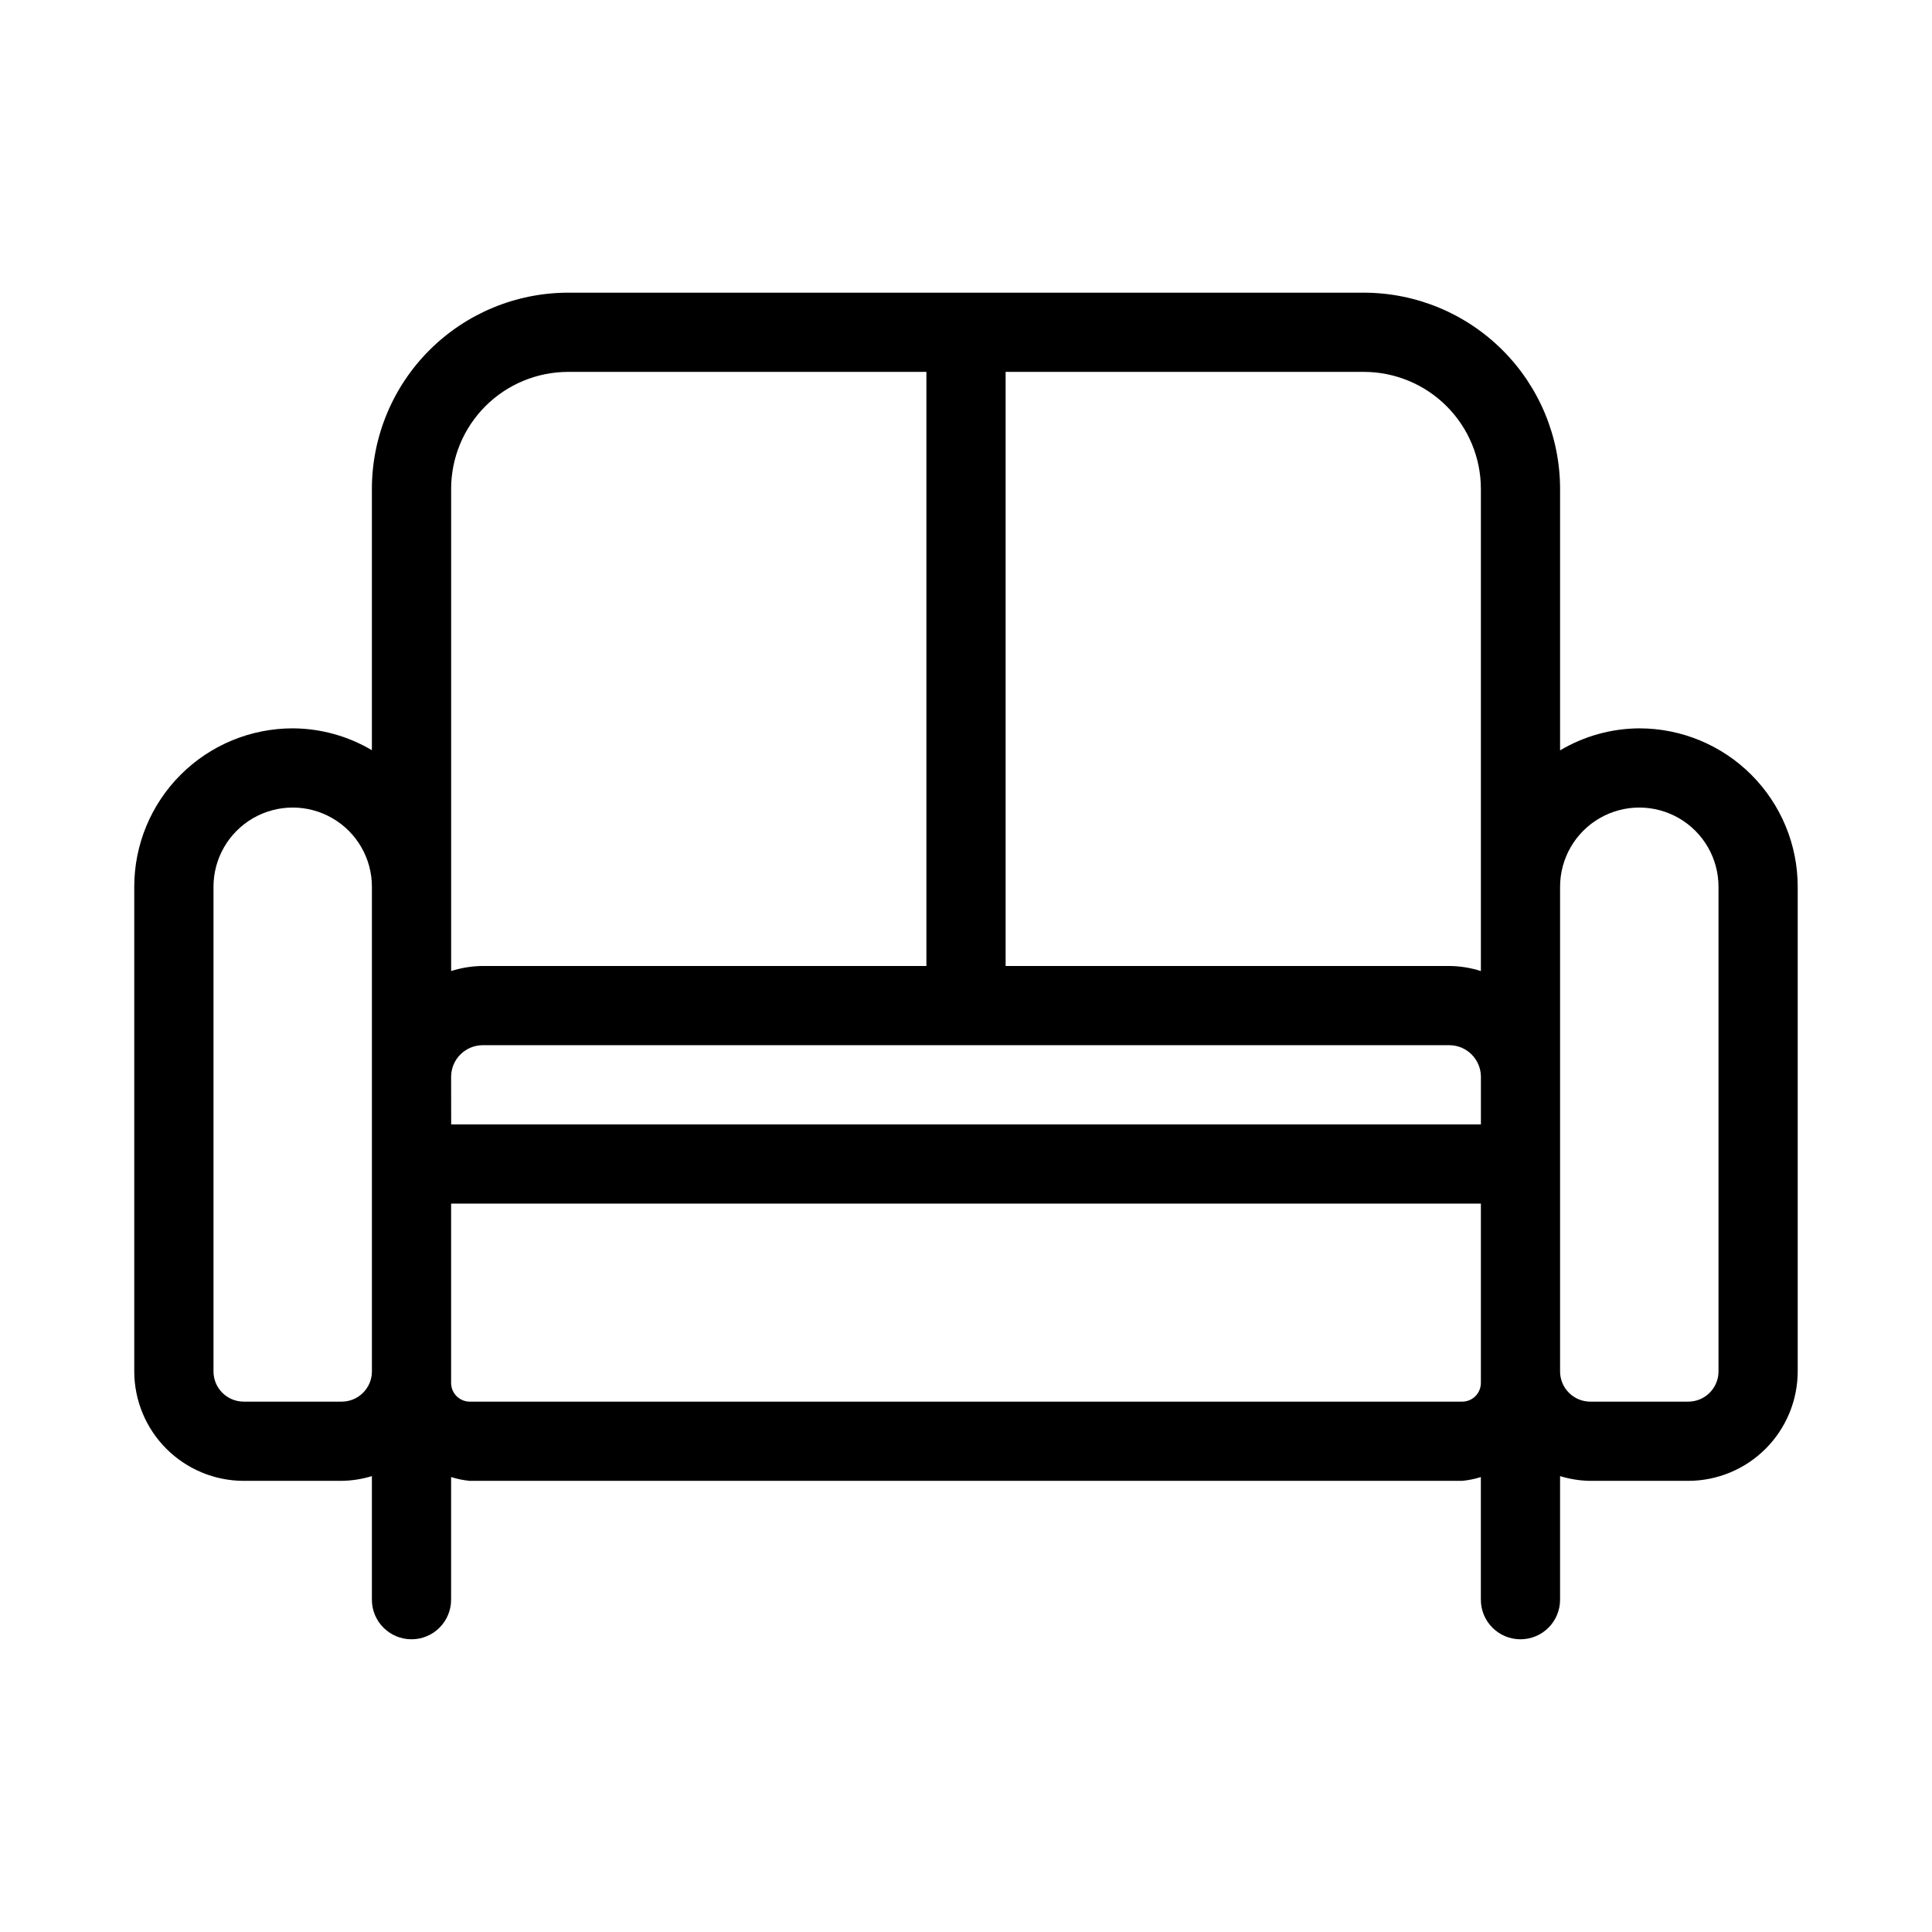 <?xml version="1.0" encoding="UTF-8"?>
<!-- Uploaded to: SVG Repo, www.svgrepo.com, Generator: SVG Repo Mixer Tools -->
<svg fill="#000000" width="800px" height="800px" version="1.1" viewBox="144 144 512 512" xmlns="http://www.w3.org/2000/svg">
 <path d="m578.43 337.02c-7.391 0.039-14.637 2.055-20.992 5.836v-69.273c-0.004-13.789-5.481-27.012-15.227-36.762-9.742-9.754-22.961-15.242-36.75-15.258h-210.93c-13.781 0.016-26.992 5.496-36.734 15.242-9.746 9.742-15.227 22.953-15.242 36.734v69.273c-6.359-3.766-13.605-5.766-20.992-5.793-11.137 0-21.812 4.422-29.688 12.297-7.875 7.871-12.297 18.551-12.297 29.688v128.43c0.012 7.688 3.07 15.062 8.508 20.5 5.441 5.438 12.812 8.5 20.504 8.508h25.945c2.719-0.039 5.418-0.465 8.02-1.258v32.746c0 5.797 4.699 10.496 10.496 10.496 5.797 0 10.496-4.699 10.496-10.496v-32.496c1.613 0.508 3.273 0.848 4.953 1.008h262.99c1.684-0.16 3.344-0.5 4.953-1.008v32.496c0 5.797 4.699 10.496 10.496 10.496s10.496-4.699 10.496-10.496v-32.746c2.602 0.797 5.301 1.219 8.02 1.258h25.945c7.691-0.008 15.066-3.07 20.504-8.508s8.496-12.812 8.508-20.5v-128.43c0-11.137-4.422-21.816-12.297-29.688-7.871-7.875-18.551-12.297-29.688-12.297zm-314.88 92.238h0.004c0.066-4.539 3.731-8.203 8.27-8.27h256.36c4.539 0.066 8.203 3.731 8.27 8.27v12.723h-272.89zm272.9-155.72v127.8c-2.676-0.855-5.461-1.309-8.27-1.344h-117.68v-157.44h94.969-0.004c8.215 0.012 16.09 3.277 21.898 9.086 5.809 5.809 9.078 13.684 9.086 21.898zm-272.9 0h0.004c0.012-8.215 3.277-16.09 9.086-21.898 5.809-5.809 13.684-9.074 21.898-9.086h94.969v157.44h-117.68c-2.809 0.035-5.594 0.488-8.27 1.344v-127.8zm-29.008 241.91h-25.945c-4.43 0-8.02-3.59-8.02-8.016v-128.43c0-7.5 4-14.43 10.496-18.18 6.496-3.75 14.496-3.75 20.992 0s10.496 10.68 10.496 18.18v128.43c0 4.426-3.59 8.016-8.02 8.016zm296.95 0h-262.99c-2.734 0-4.953-2.215-4.953-4.953v-47.523h272.9v47.527l-0.004-0.004c0 1.316-0.52 2.574-1.449 3.504-0.93 0.93-2.188 1.449-3.504 1.449zm67.93-8.02v0.004c0 4.426-3.59 8.016-8.02 8.016h-25.945c-4.43 0-8.02-3.59-8.02-8.016v-128.43c0-7.5 4.004-14.43 10.496-18.18 6.496-3.75 14.5-3.75 20.992 0 6.496 3.75 10.496 10.68 10.496 18.18z"/>
</svg>